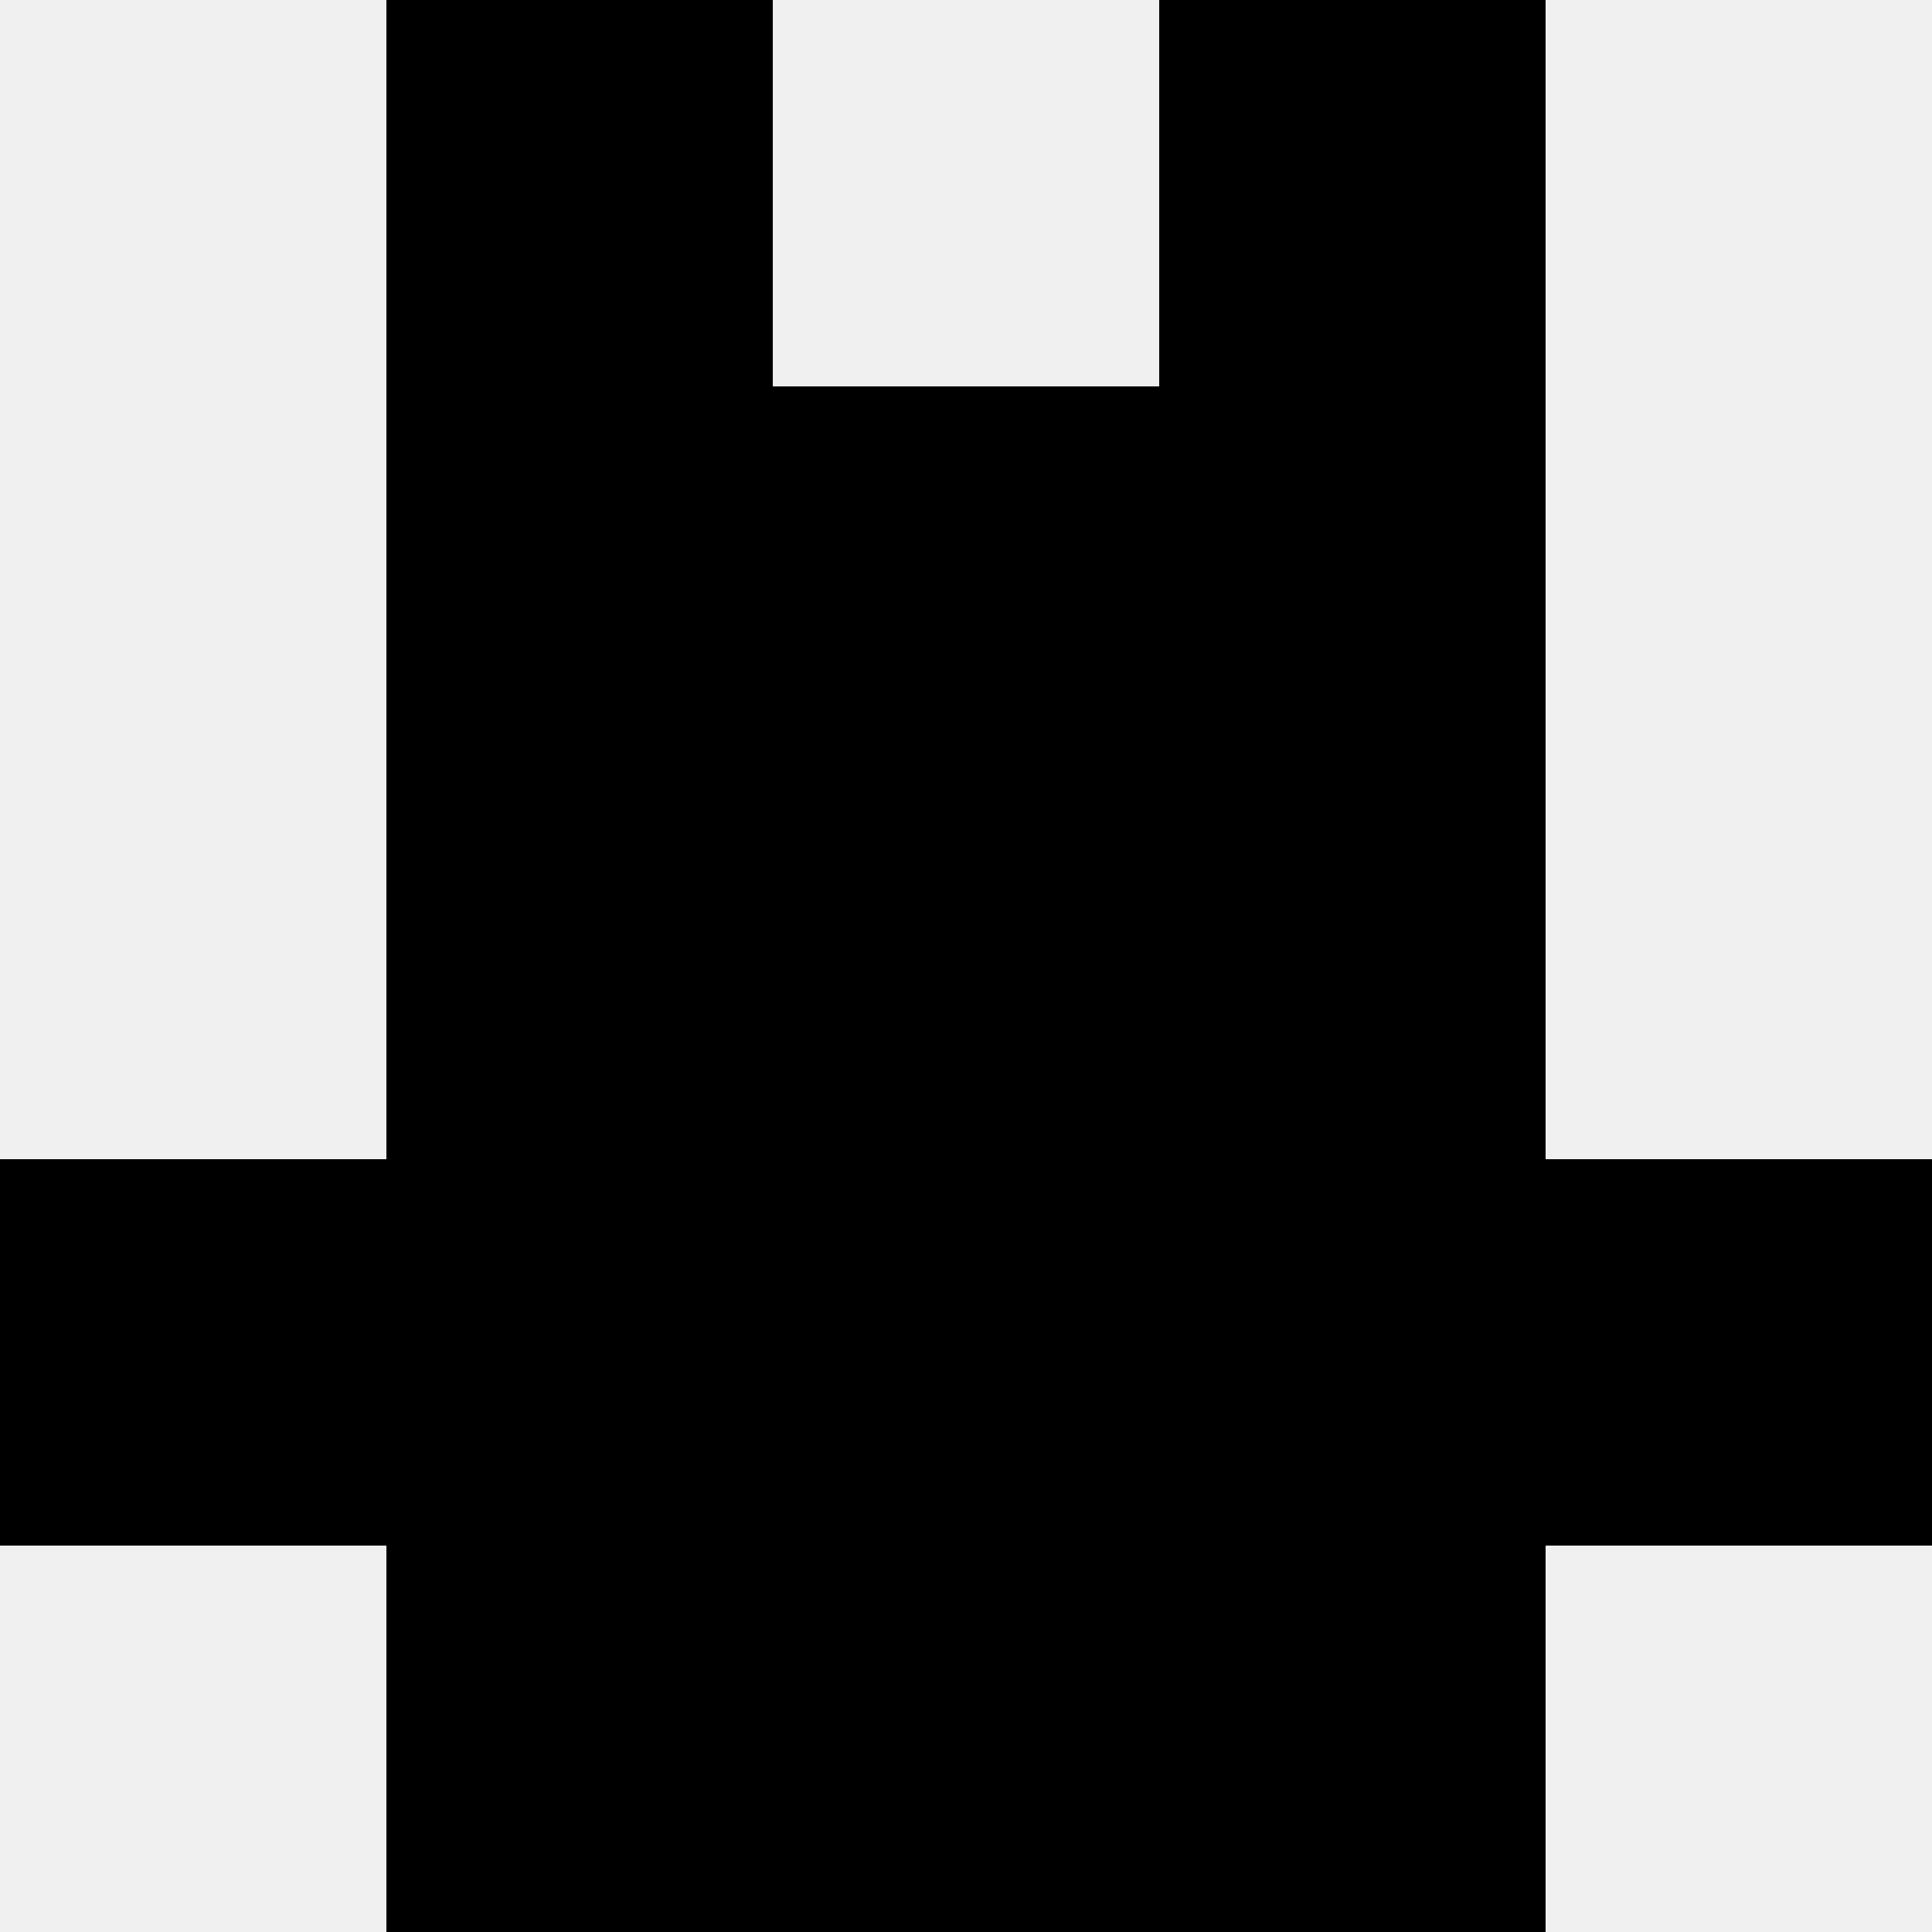 <svg width='80' height='80' xmlns='http://www.w3.org/2000/svg'><rect width='100%' height='100%' fill='#f0f0f0'/><rect x='16' y='0' width='16' height='16' fill='hsl(221, 70%, 50%)' /><rect x='48' y='0' width='16' height='16' fill='hsl(221, 70%, 50%)' /><rect x='16' y='16' width='16' height='16' fill='hsl(221, 70%, 50%)' /><rect x='48' y='16' width='16' height='16' fill='hsl(221, 70%, 50%)' /><rect x='32' y='16' width='16' height='16' fill='hsl(221, 70%, 50%)' /><rect x='32' y='16' width='16' height='16' fill='hsl(221, 70%, 50%)' /><rect x='16' y='32' width='16' height='16' fill='hsl(221, 70%, 50%)' /><rect x='48' y='32' width='16' height='16' fill='hsl(221, 70%, 50%)' /><rect x='32' y='32' width='16' height='16' fill='hsl(221, 70%, 50%)' /><rect x='32' y='32' width='16' height='16' fill='hsl(221, 70%, 50%)' /><rect x='0' y='48' width='16' height='16' fill='hsl(221, 70%, 50%)' /><rect x='64' y='48' width='16' height='16' fill='hsl(221, 70%, 50%)' /><rect x='16' y='48' width='16' height='16' fill='hsl(221, 70%, 50%)' /><rect x='48' y='48' width='16' height='16' fill='hsl(221, 70%, 50%)' /><rect x='32' y='48' width='16' height='16' fill='hsl(221, 70%, 50%)' /><rect x='32' y='48' width='16' height='16' fill='hsl(221, 70%, 50%)' /><rect x='16' y='64' width='16' height='16' fill='hsl(221, 70%, 50%)' /><rect x='48' y='64' width='16' height='16' fill='hsl(221, 70%, 50%)' /><rect x='32' y='64' width='16' height='16' fill='hsl(221, 70%, 50%)' /><rect x='32' y='64' width='16' height='16' fill='hsl(221, 70%, 50%)' /></svg>